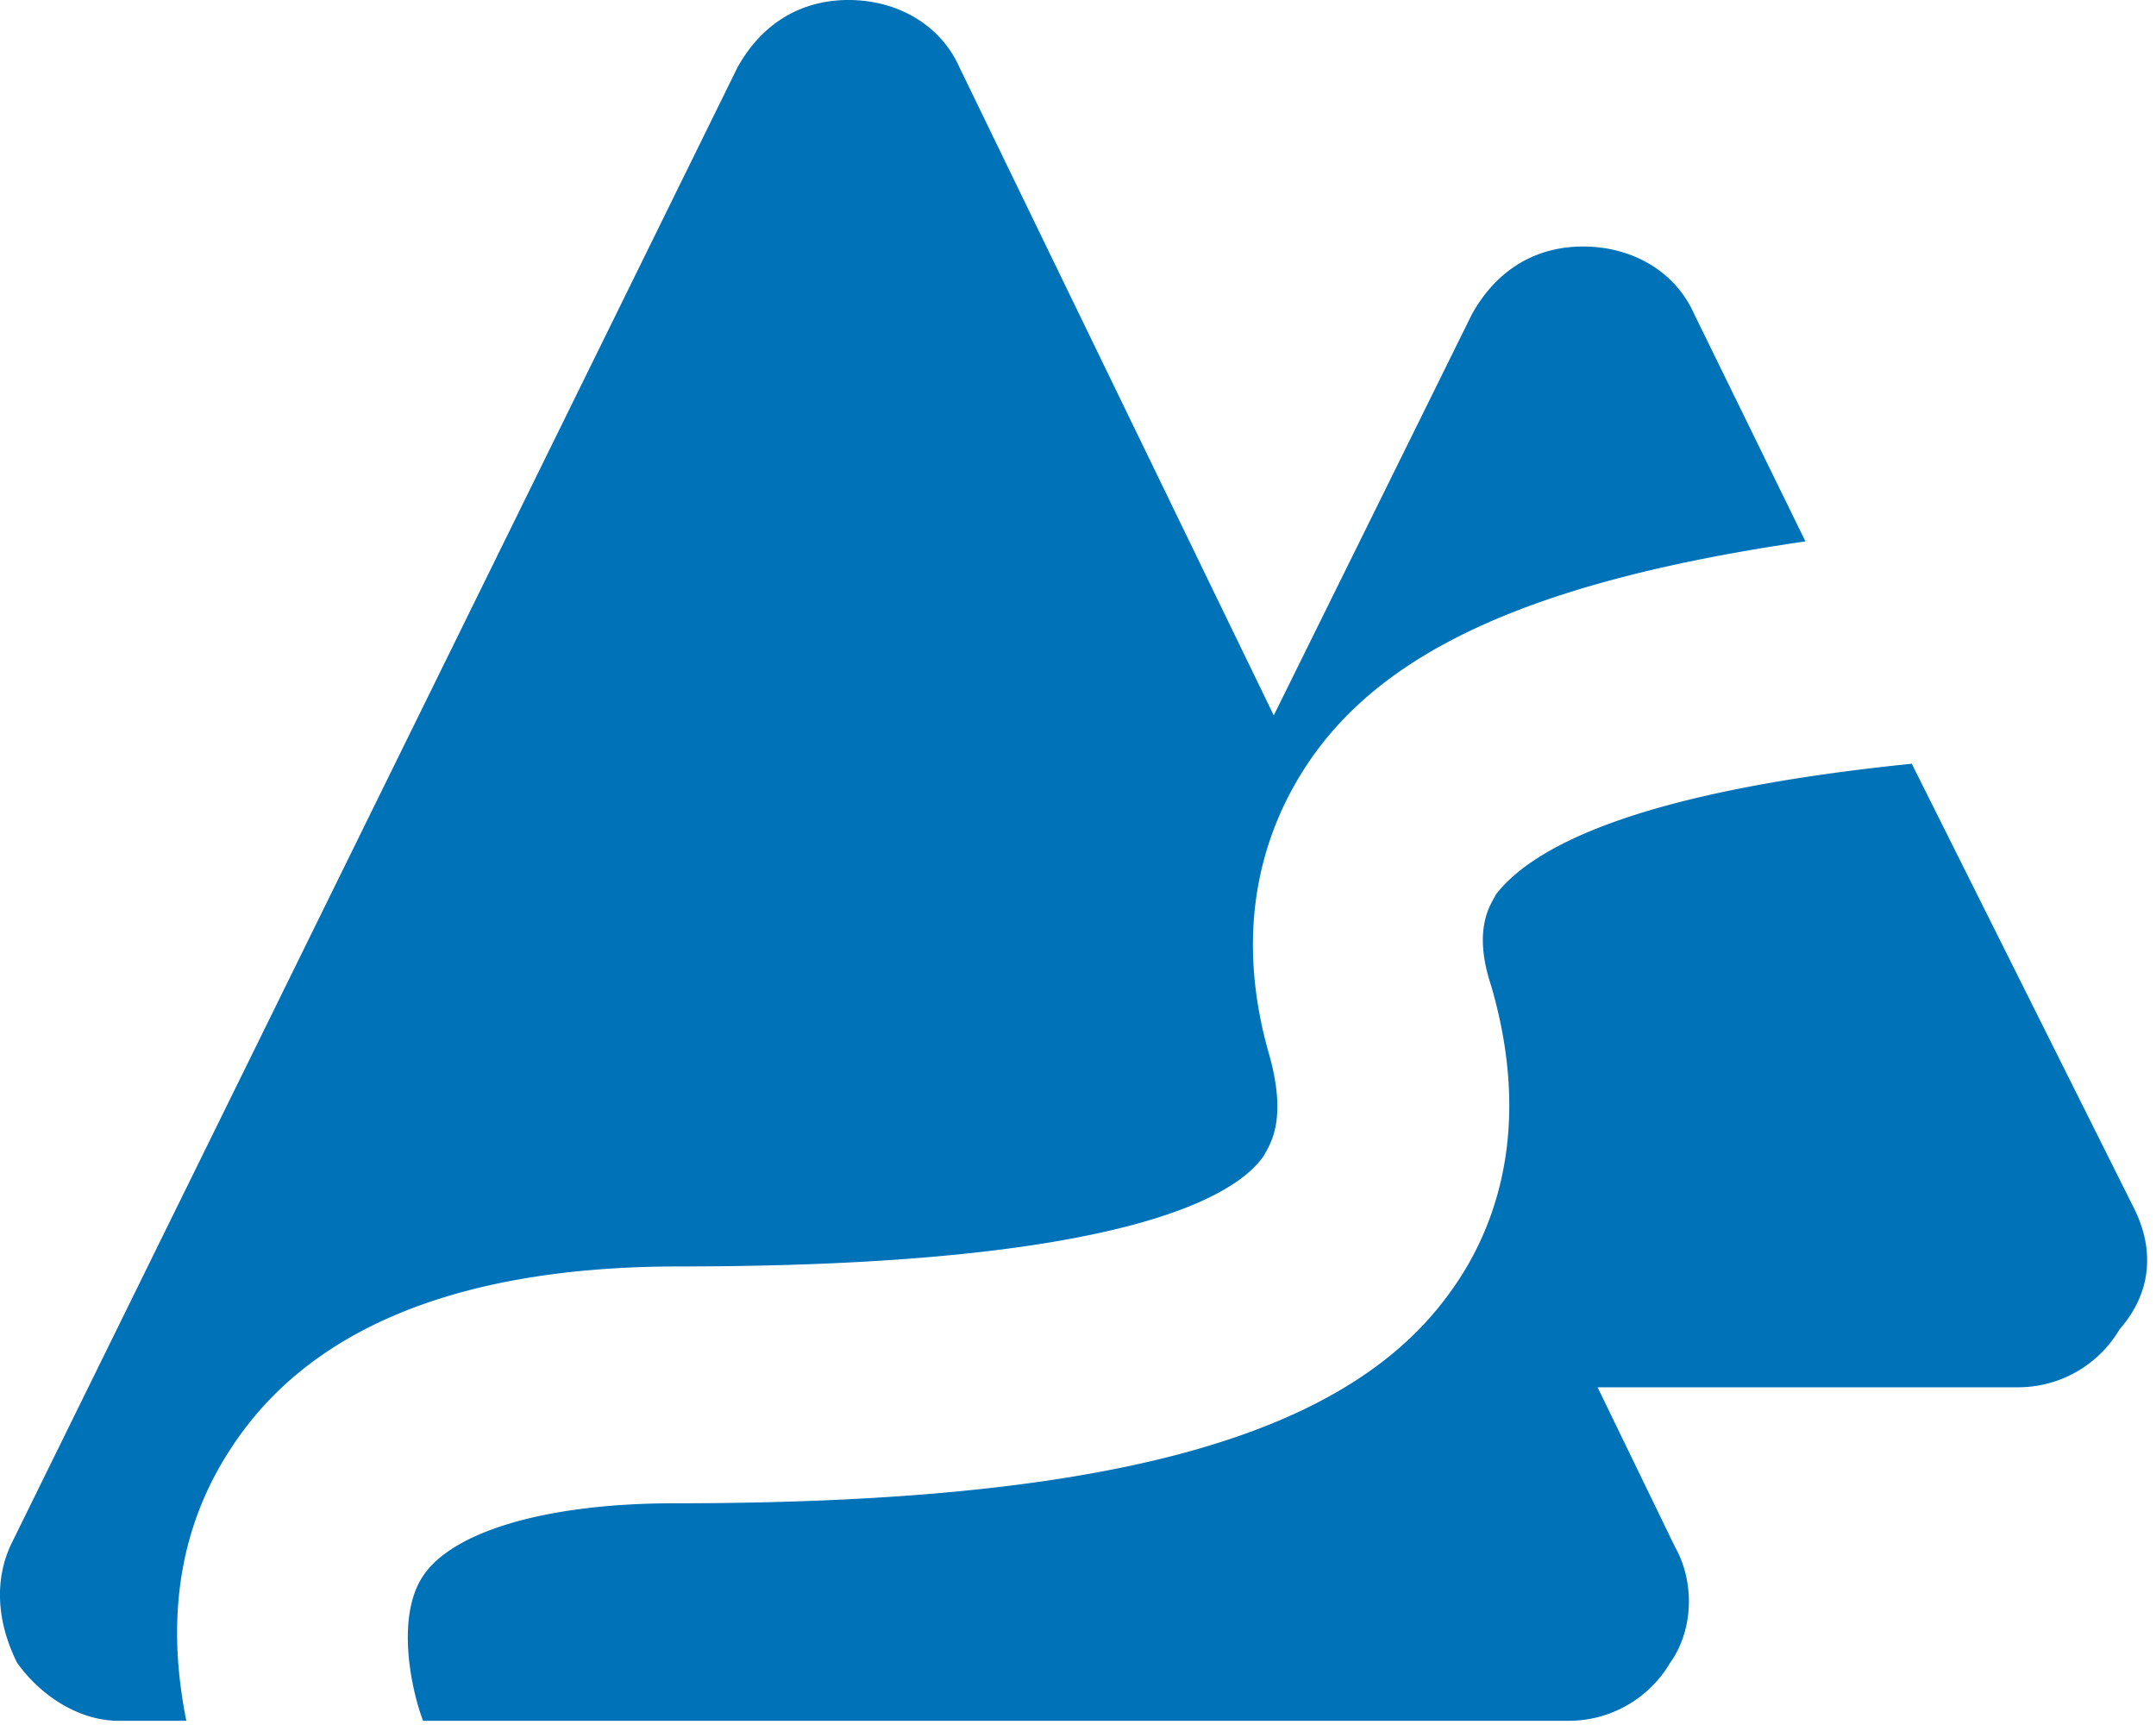 <svg xmlns="http://www.w3.org/2000/svg" width="50" height="40" viewBox="0 0 50 40">
    <path fill="#0072B8" fill-rule="nonzero" d="M29.316 26.789c-.672 1.009-3.475 2.578-13.562 2.578-5.156 0-8.631 1.457-10.425 4.26-1.457 2.241-1.345 4.595-1.008 6.276H2.75c-.896 0-1.793-.56-2.353-1.345-.449-.897-.56-1.905-.113-2.802L17.1 1.569C17.659.56 18.556 0 19.677 0c1.12 0 2.13.56 2.578 1.57l7.285 15.019 4.596-9.303c.56-1.01 1.457-1.57 2.578-1.57 1.12 0 2.13.56 2.578 1.57l2.578 5.268c-6.165.897-9.752 2.466-11.545 5.156-.897 1.345-1.793 3.587-.897 6.725.449 1.57 0 2.13-.112 2.354zm20.176 1.233c.448.897.448 1.905-.336 2.802a2.732 2.732 0 0 1-2.354 1.345H37.05l1.794 3.699c.448.785.448 1.906-.112 2.69a2.732 2.732 0 0 1-2.354 1.345H9.813c-.224-.56-.673-2.354 0-3.362.673-1.01 2.802-1.682 5.829-1.682 9.863 0 15.468-1.457 17.934-4.82 1.008-1.345 2.017-3.698 1.008-7.173-.448-1.345 0-1.906.112-2.13.785-1.009 3.027-2.354 9.64-3.026l5.156 10.312z"/>
</svg>

